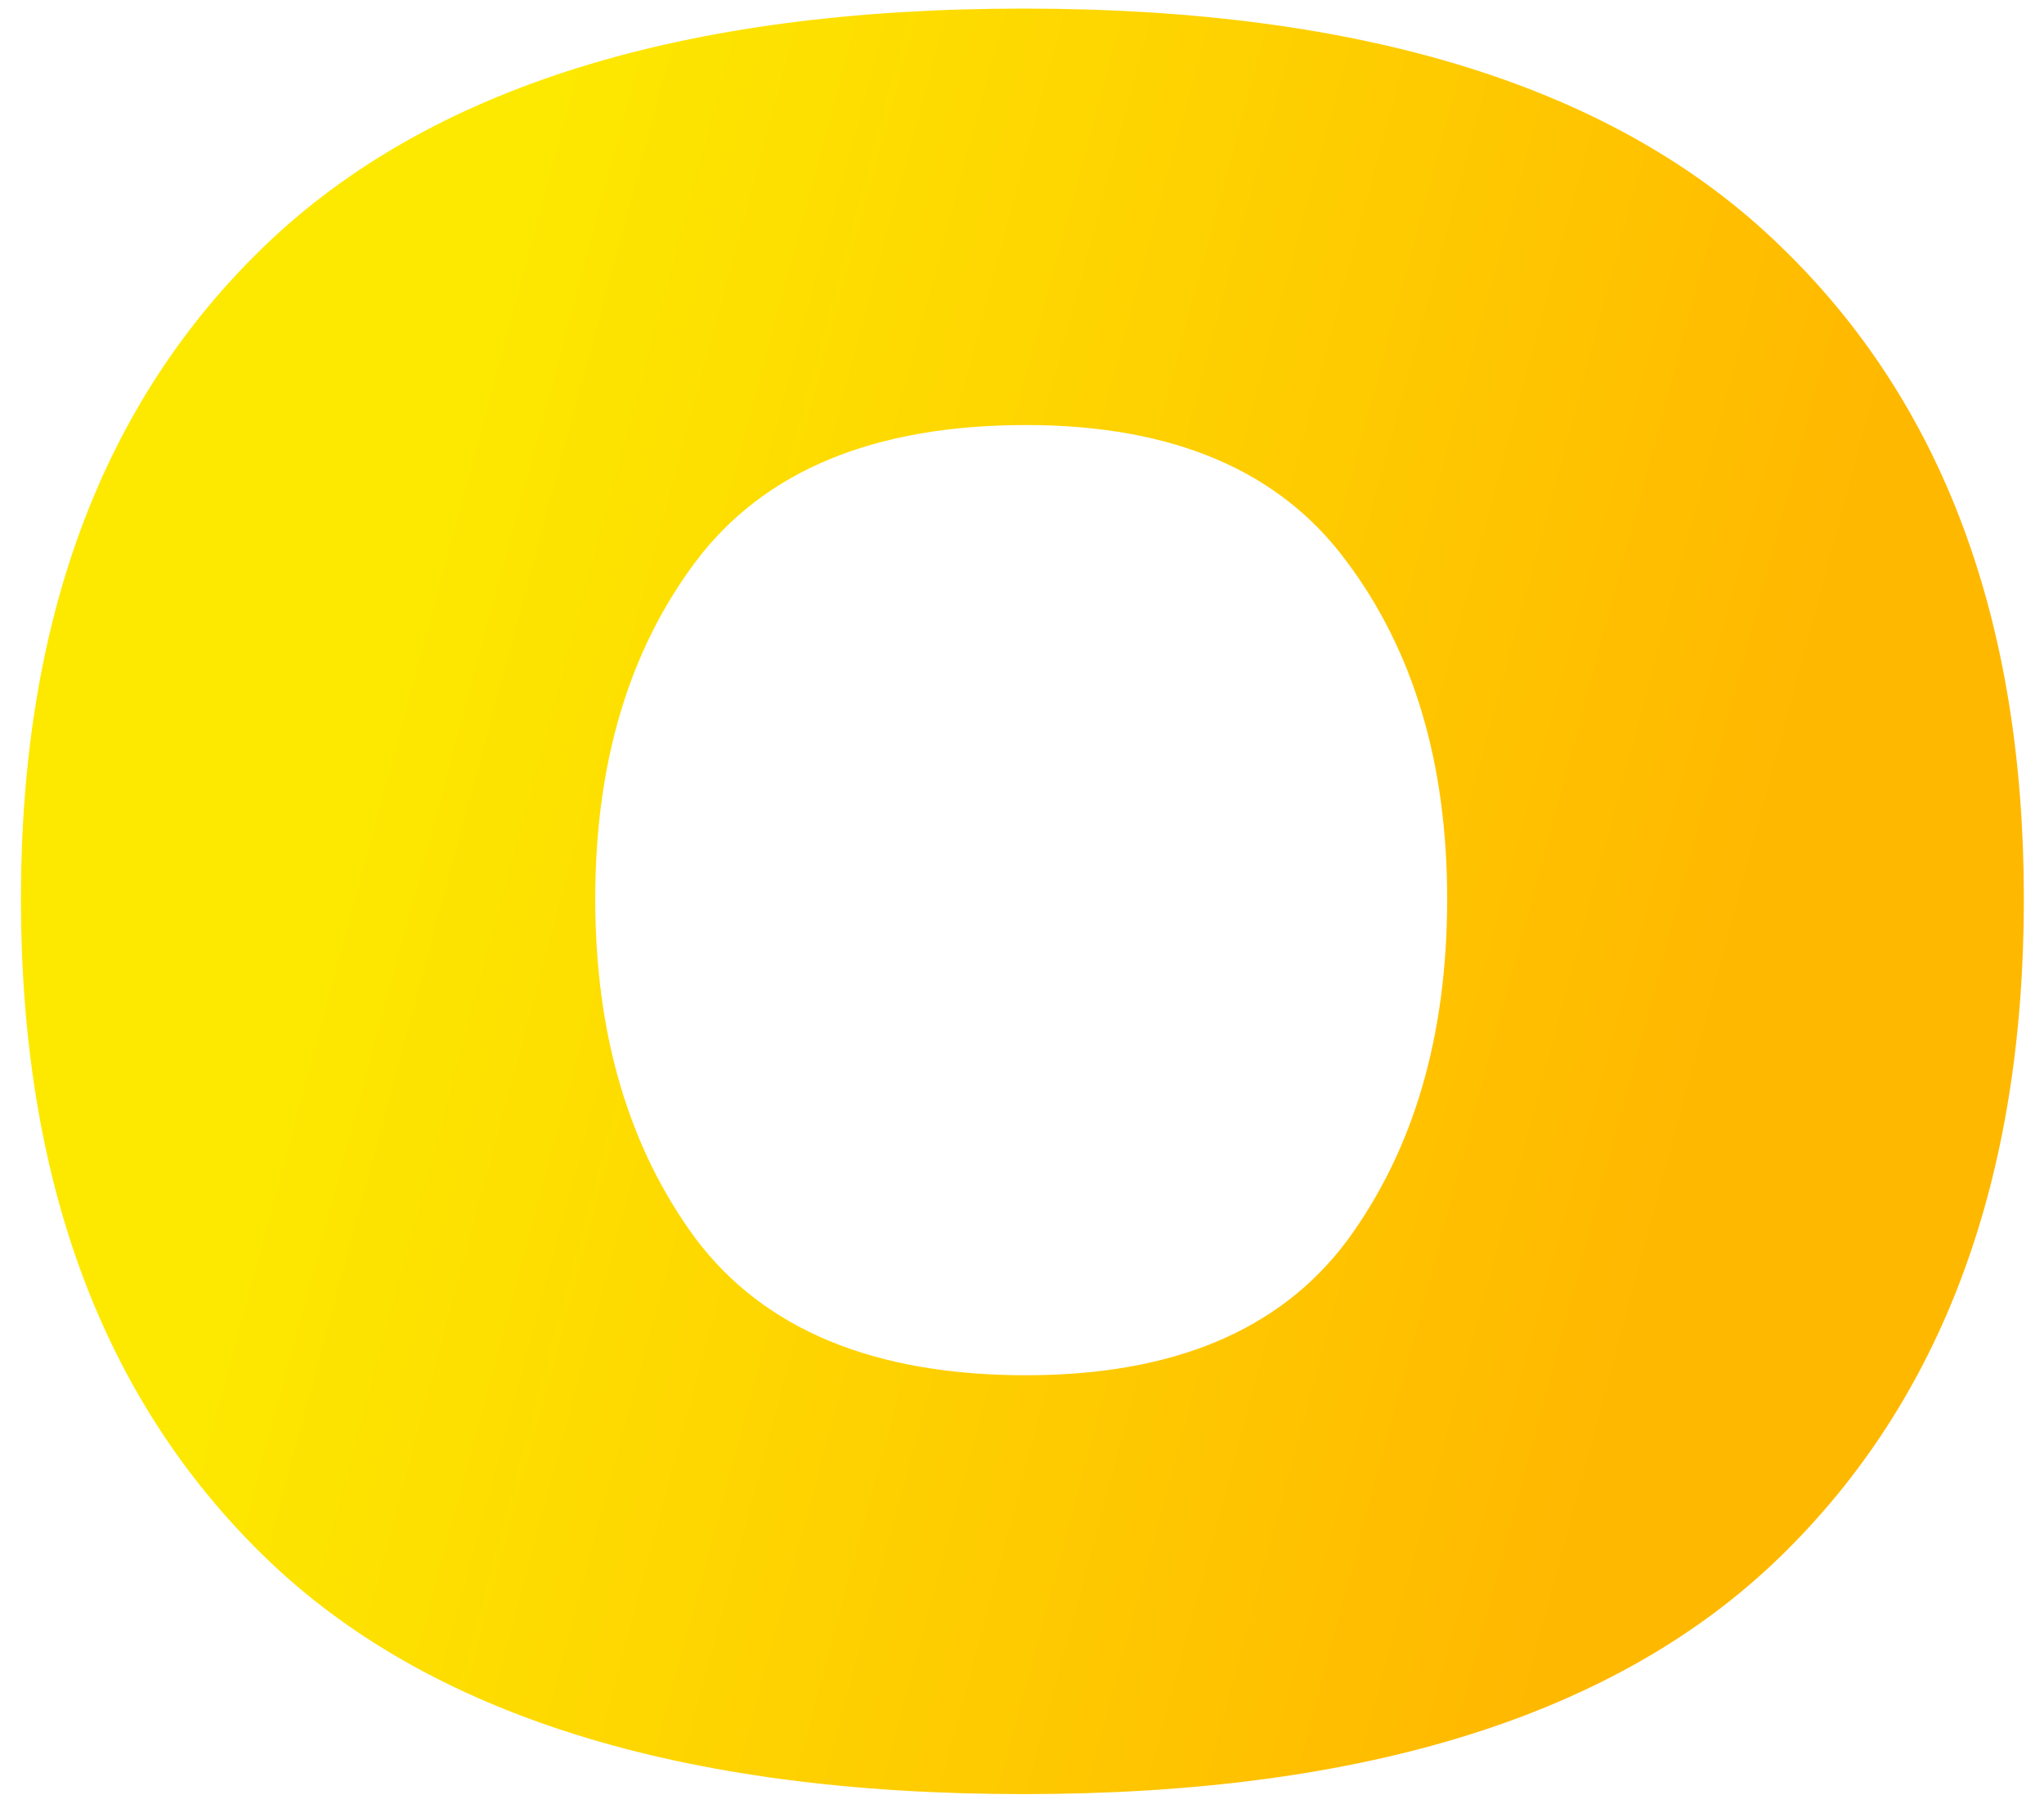 <?xml version="1.0" encoding="UTF-8"?> <svg xmlns="http://www.w3.org/2000/svg" width="82" height="72" viewBox="0 0 82 72" fill="none"> <path d="M41.064 71.96C27.304 71.96 17.16 68.792 10.632 62.456C4.104 56.12 0.84 47.32 0.84 36.056C0.84 24.856 4.104 16.12 10.632 9.848C17.224 3.512 27.368 0.344 41.064 0.344C54.76 0.344 64.872 3.512 71.4 9.848C77.928 16.12 81.192 24.856 81.192 36.056C81.192 47.32 77.928 56.12 71.4 62.456C64.872 68.792 54.76 71.96 41.064 71.96ZM41.16 55.16C47.048 55.16 51.336 53.368 54.024 49.784C56.712 46.136 58.056 41.56 58.056 36.056C58.056 30.616 56.712 26.104 54.024 22.52C51.336 18.872 47.048 17.048 41.16 17.048C35.08 17.048 30.664 18.872 27.912 22.52C25.224 26.104 23.88 30.616 23.88 36.056C23.88 41.496 25.224 46.04 27.912 49.688C30.664 53.336 35.08 55.16 41.16 55.16Z" fill="url(#paint0_linear_411_304)"></path> <defs> <linearGradient id="paint0_linear_411_304" x1="19.794" y1="8.785" x2="73.75" y2="23.305" gradientUnits="userSpaceOnUse"> <stop stop-color="#FDE900"></stop> <stop offset="1" stop-color="#FFB800"></stop> </linearGradient> </defs> </svg> 